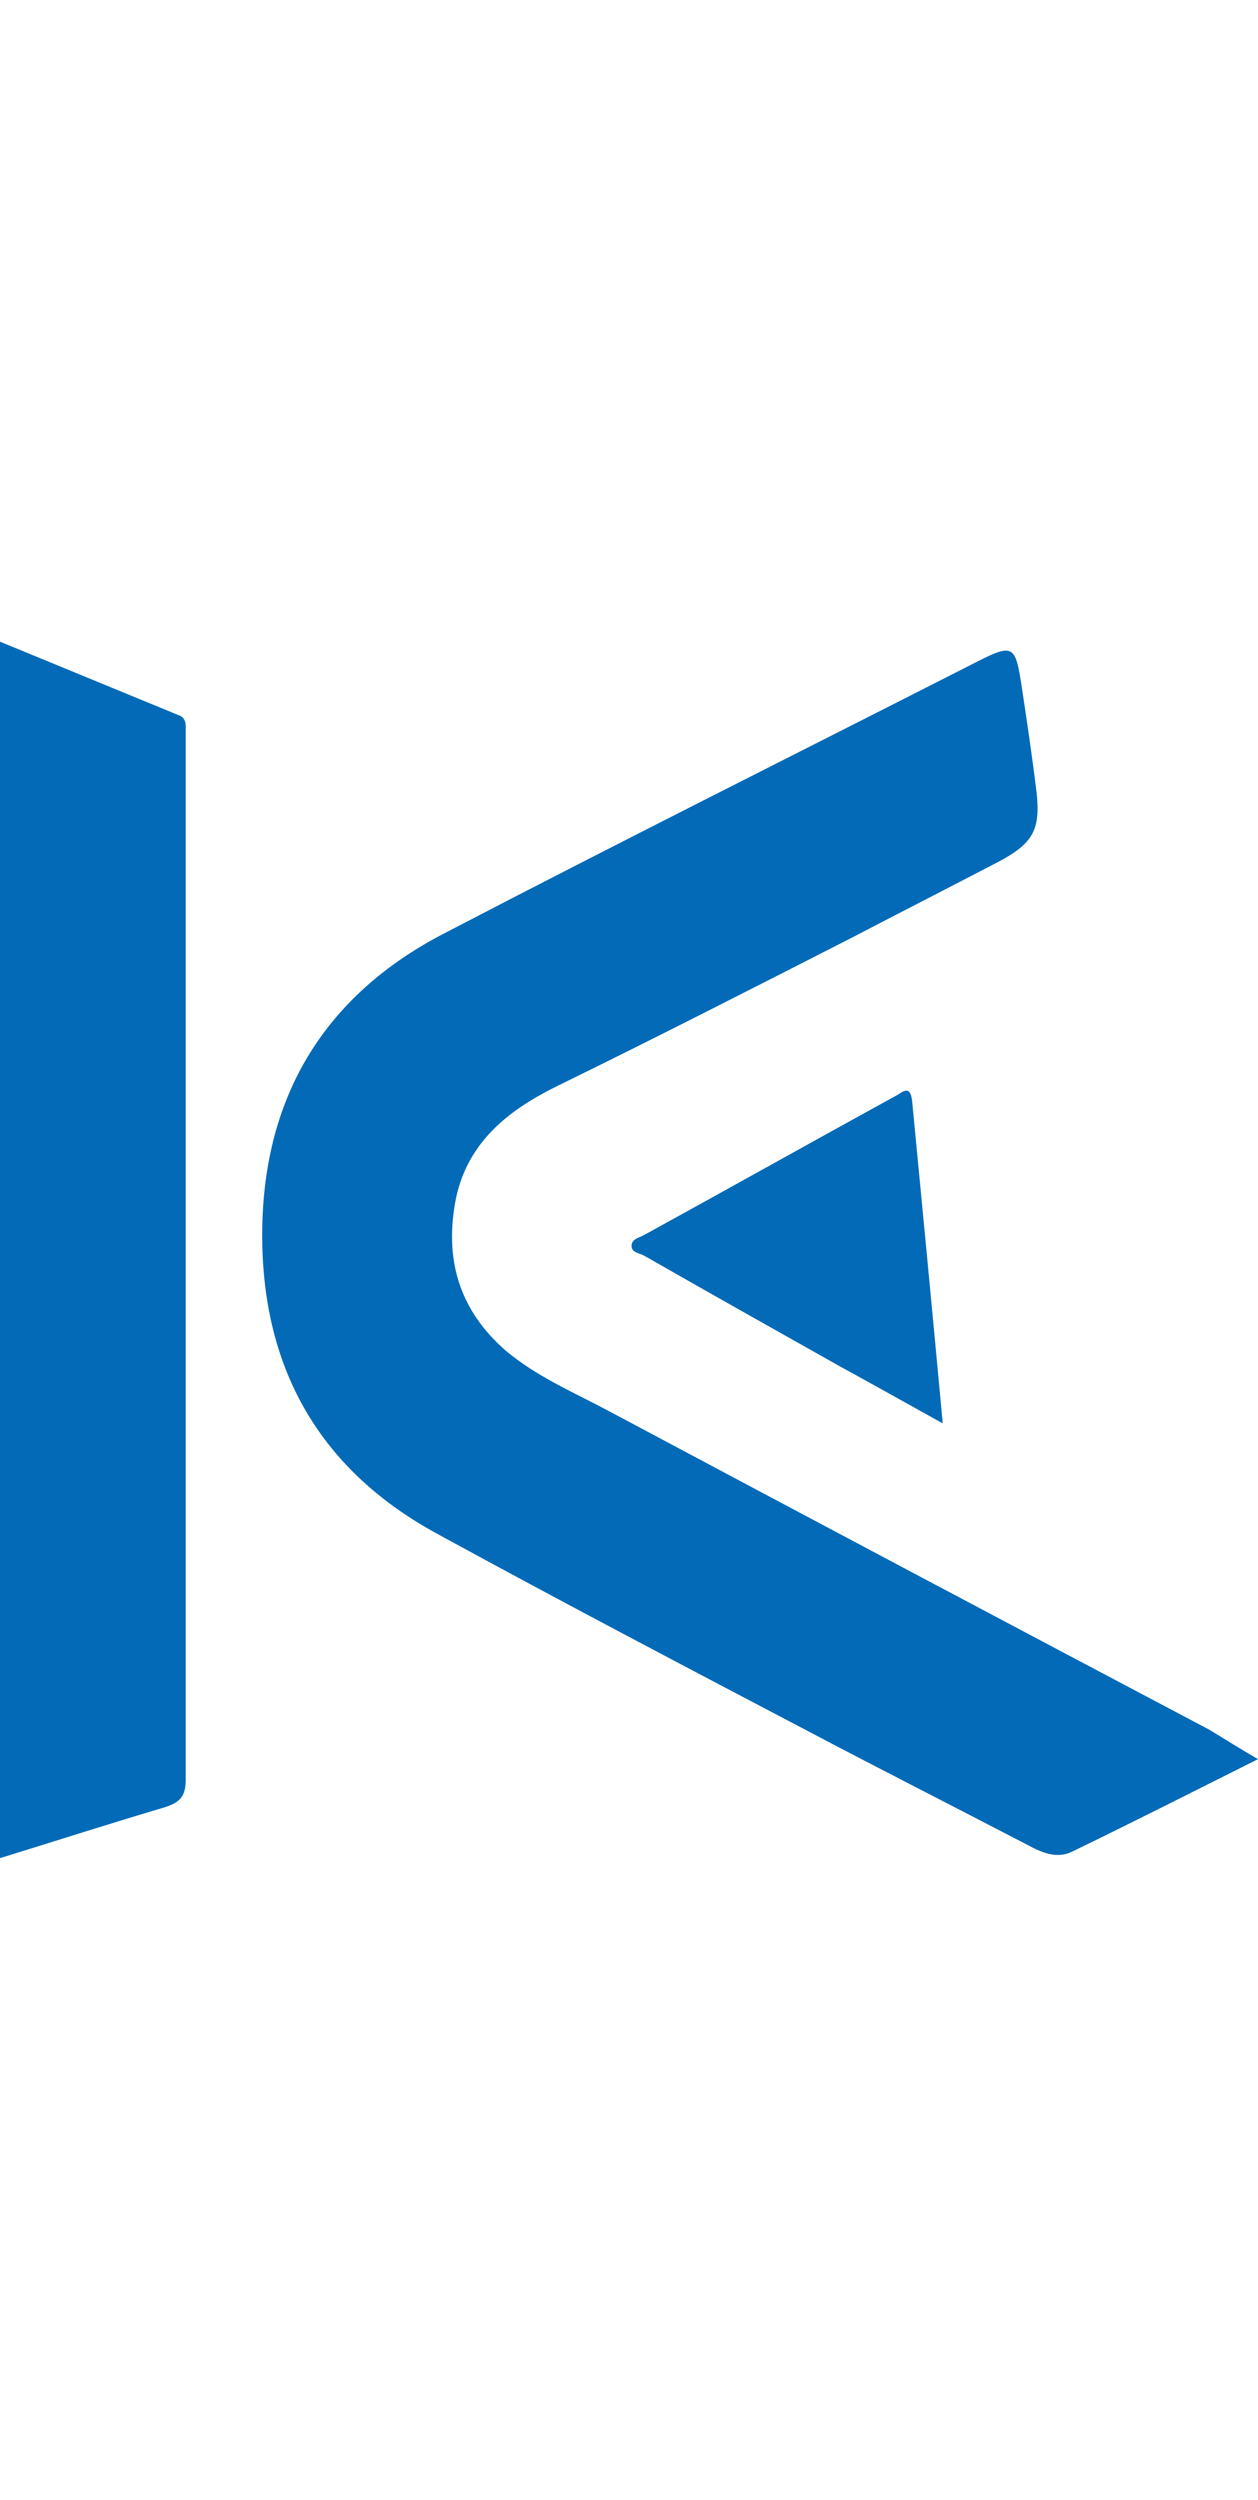 <?xml version="1.0" encoding="UTF-8"?> <svg xmlns="http://www.w3.org/2000/svg" version="1.1" id="Capa_1" x="0" y="0" viewBox="0 0 123.3 119.2" style="enable-background:new 0 0 123.3 119.2" xml:space="preserve" width="60"><style>.st0{fill:#036ab8}</style><path class="st0" d="M123.3 109.5c-6.4 3.2-12.3 6.2-18.3 9.1-1.5.7-3 0-4.3-.7-7.3-3.8-14.6-7.5-21.8-11.3-12-6.3-24-12.6-35.9-19.1-11.5-6.2-17.2-16-17.3-29-.1-13.6 5.9-23.8 18-30C60.8 19.6 78 11 95.1 2.3c4.3-2.2 4.4-2.2 5.1 2.5.5 3.3 1 6.7 1.4 10 .4 3.7-.4 5-3.8 6.8-4.8 2.5-9.5 4.9-14.3 7.4-9.6 4.9-19.2 9.8-28.8 14.5-4.7 2.3-8.8 5.4-10 11-1.2 6 .3 11 4.9 15 3 2.5 6.5 4 9.9 5.8 19.7 10.5 39.3 20.9 59 31.3 1.5.9 2.9 1.8 4.8 2.9zM0 119.2V0l17.5 7.2c.4.1.7.5.7 1v103.3c0 1.6-.5 2.2-2 2.7-5.4 1.6-10.7 3.3-16.2 5z"></path><path class="st0" d="M92.4 76.6c-3.6-2-6.8-3.8-10.1-5.6-6.4-3.6-12.8-7.2-19.1-10.8-.5-.3-1.3-.3-1.3-1s.8-.8 1.3-1.1c8.2-4.5 16.4-9.1 24.6-13.6.6-.3 1.4-1.2 1.6.5 1 10.4 2 20.8 3 31.6z"></path></svg> 